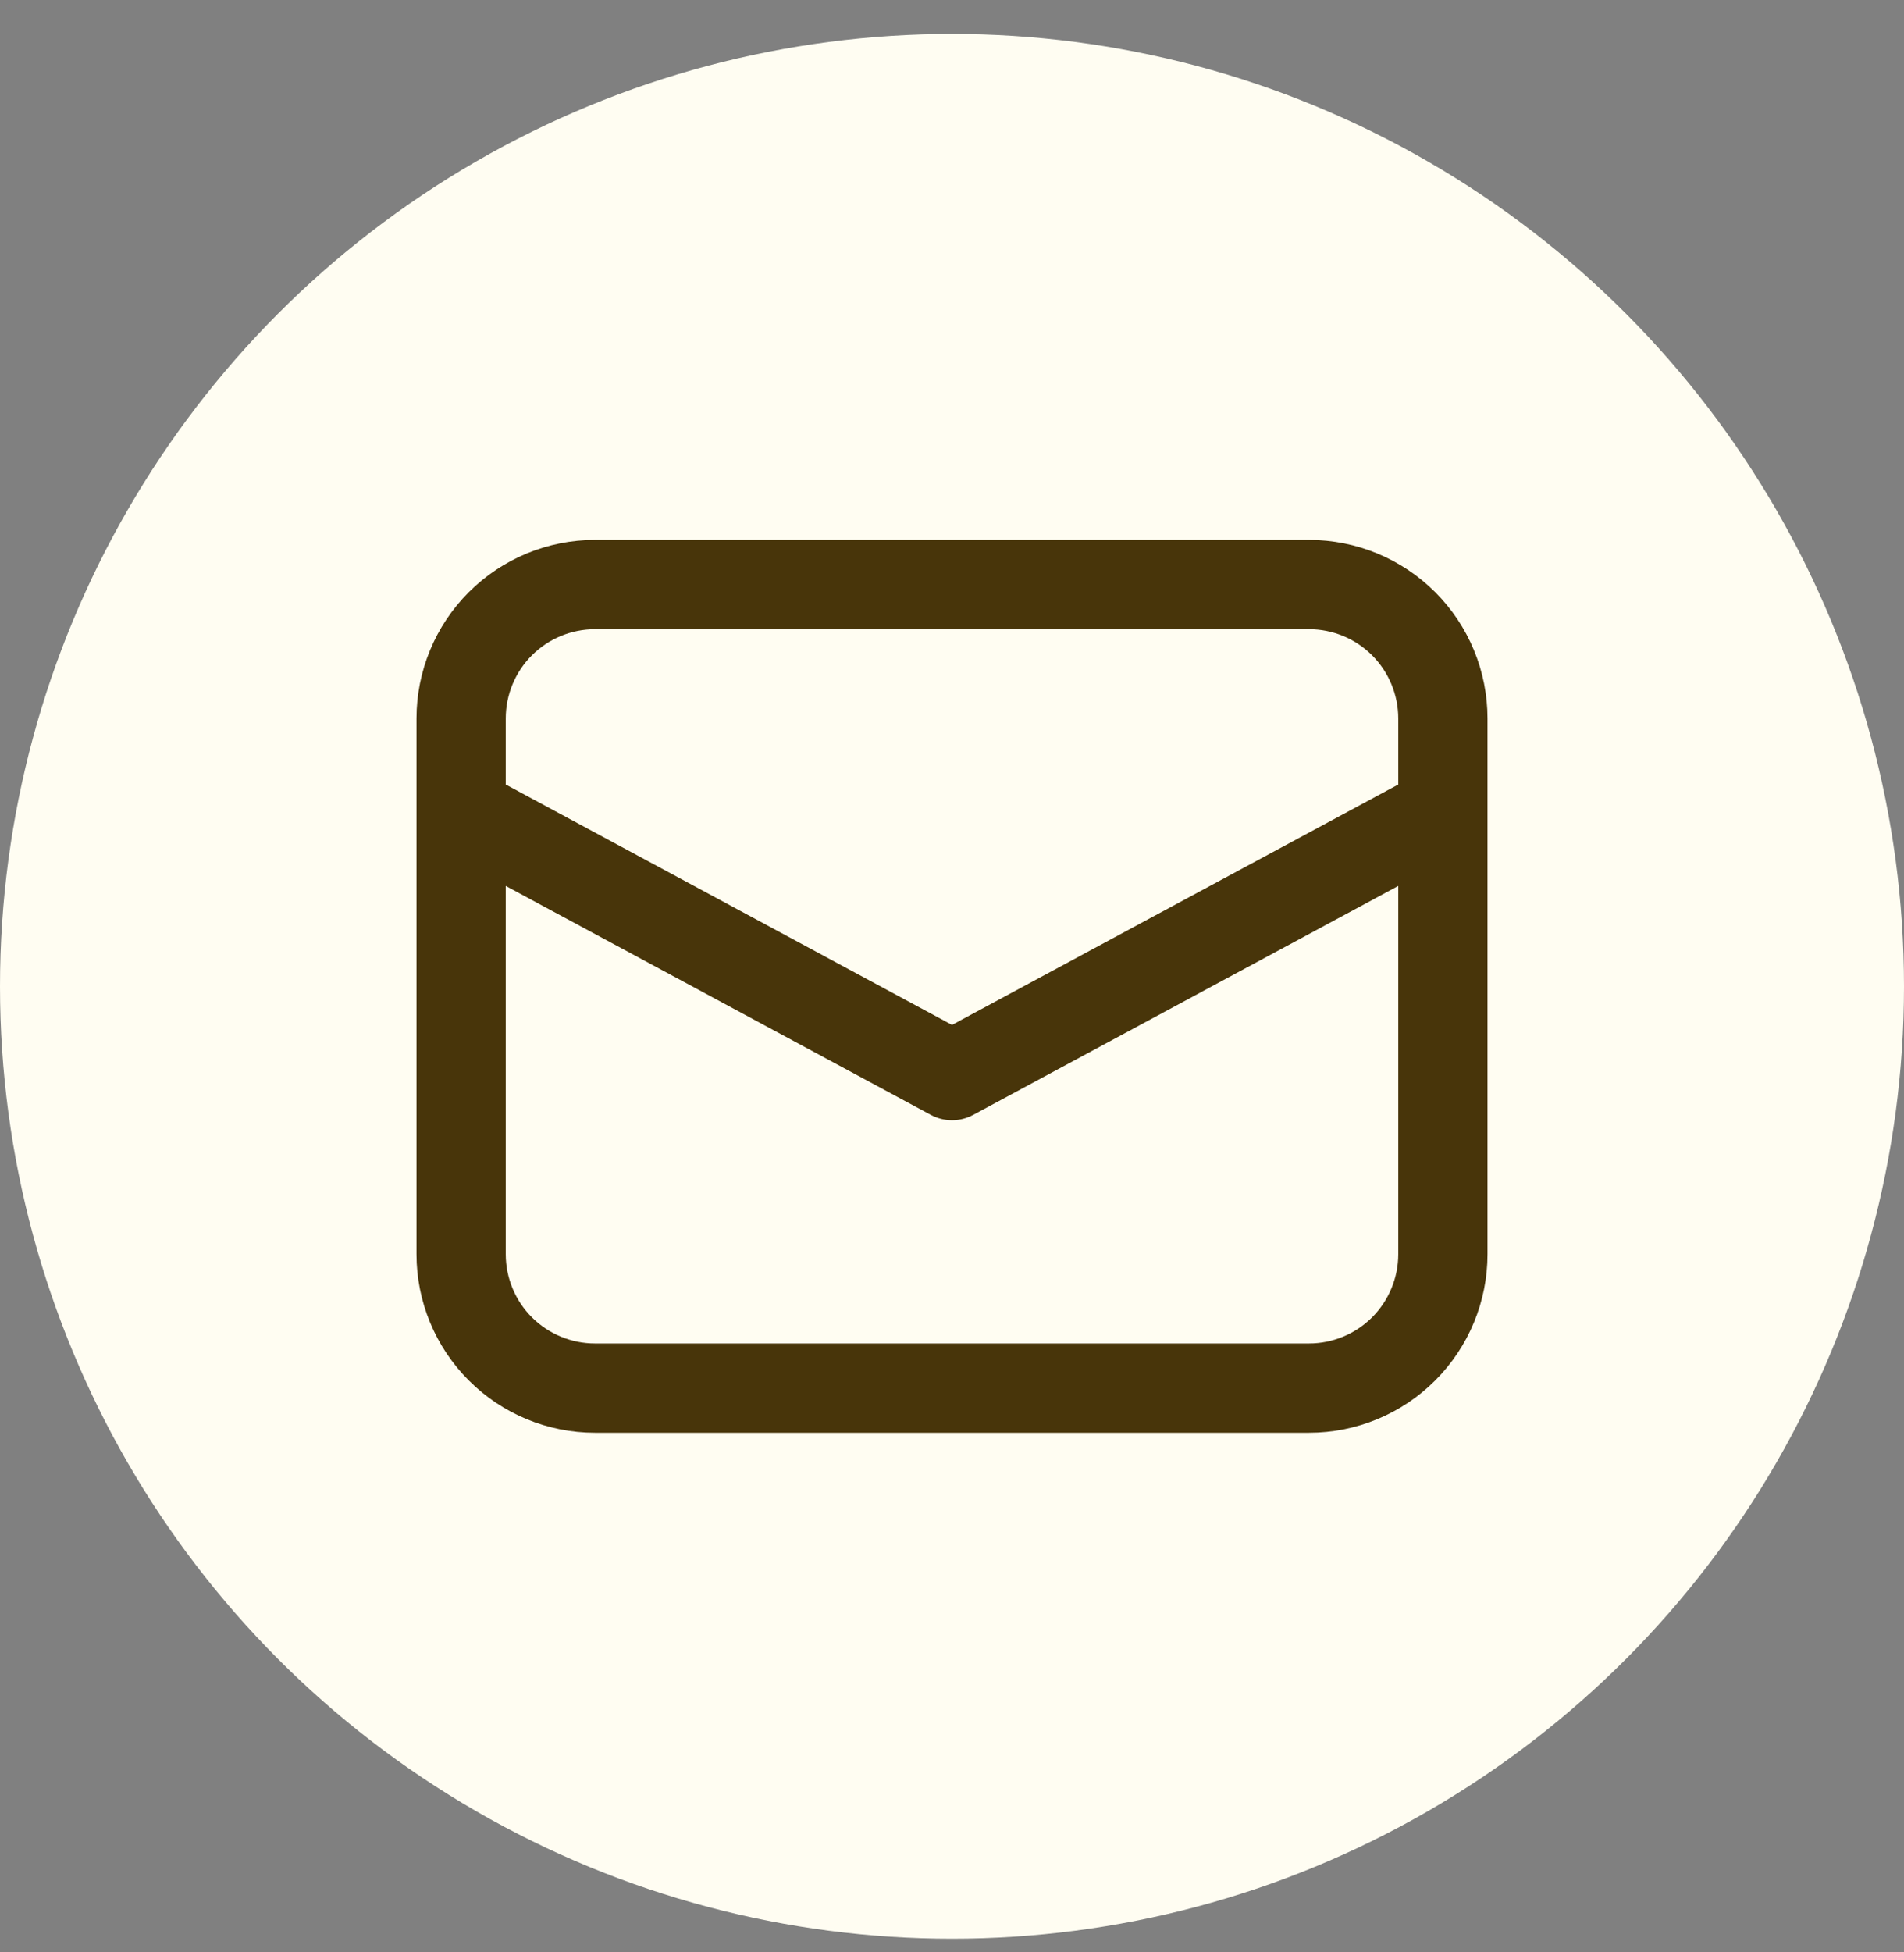 <?xml version="1.0" encoding="UTF-8"?> <svg xmlns="http://www.w3.org/2000/svg" width="40" height="41" viewBox="0 0 40 41" fill="none"><rect x="0" y="0" width="40" height="41" fill="#808080" stroke="none"/> <circle cx="20" cy="20.713" r="20" fill="#FFFDF2"></circle> <path d="M8.75 17.034V26.338C8.75 27.332 9.145 28.286 9.848 28.989C10.552 29.693 11.505 30.088 12.5 30.088H27.5C28.495 30.088 29.448 29.693 30.152 28.989C30.855 28.286 31.25 27.332 31.25 26.338V15.088C31.25 14.093 30.855 13.139 30.152 12.436C29.448 11.733 28.495 11.338 27.5 11.338H12.5C11.505 11.338 10.552 11.733 9.848 12.436C9.145 13.139 8.75 14.093 8.75 15.088V17.034ZM12.5 13.213H27.5C27.997 13.213 28.474 13.41 28.826 13.762C29.177 14.114 29.375 14.591 29.375 15.088V16.475L20 21.523L10.625 16.475V15.088C10.625 14.591 10.822 14.114 11.174 13.762C11.526 13.41 12.003 13.213 12.5 13.213V13.213ZM10.625 18.605L19.556 23.413C19.692 23.486 19.845 23.525 20 23.525C20.155 23.525 20.308 23.486 20.444 23.413L29.375 18.605V26.338C29.375 26.835 29.177 27.312 28.826 27.664C28.474 28.015 27.997 28.213 27.5 28.213H12.5C12.003 28.213 11.526 28.015 11.174 27.664C10.822 27.312 10.625 26.835 10.625 26.338V18.605Z" fill="#48350A"></path> </svg> 